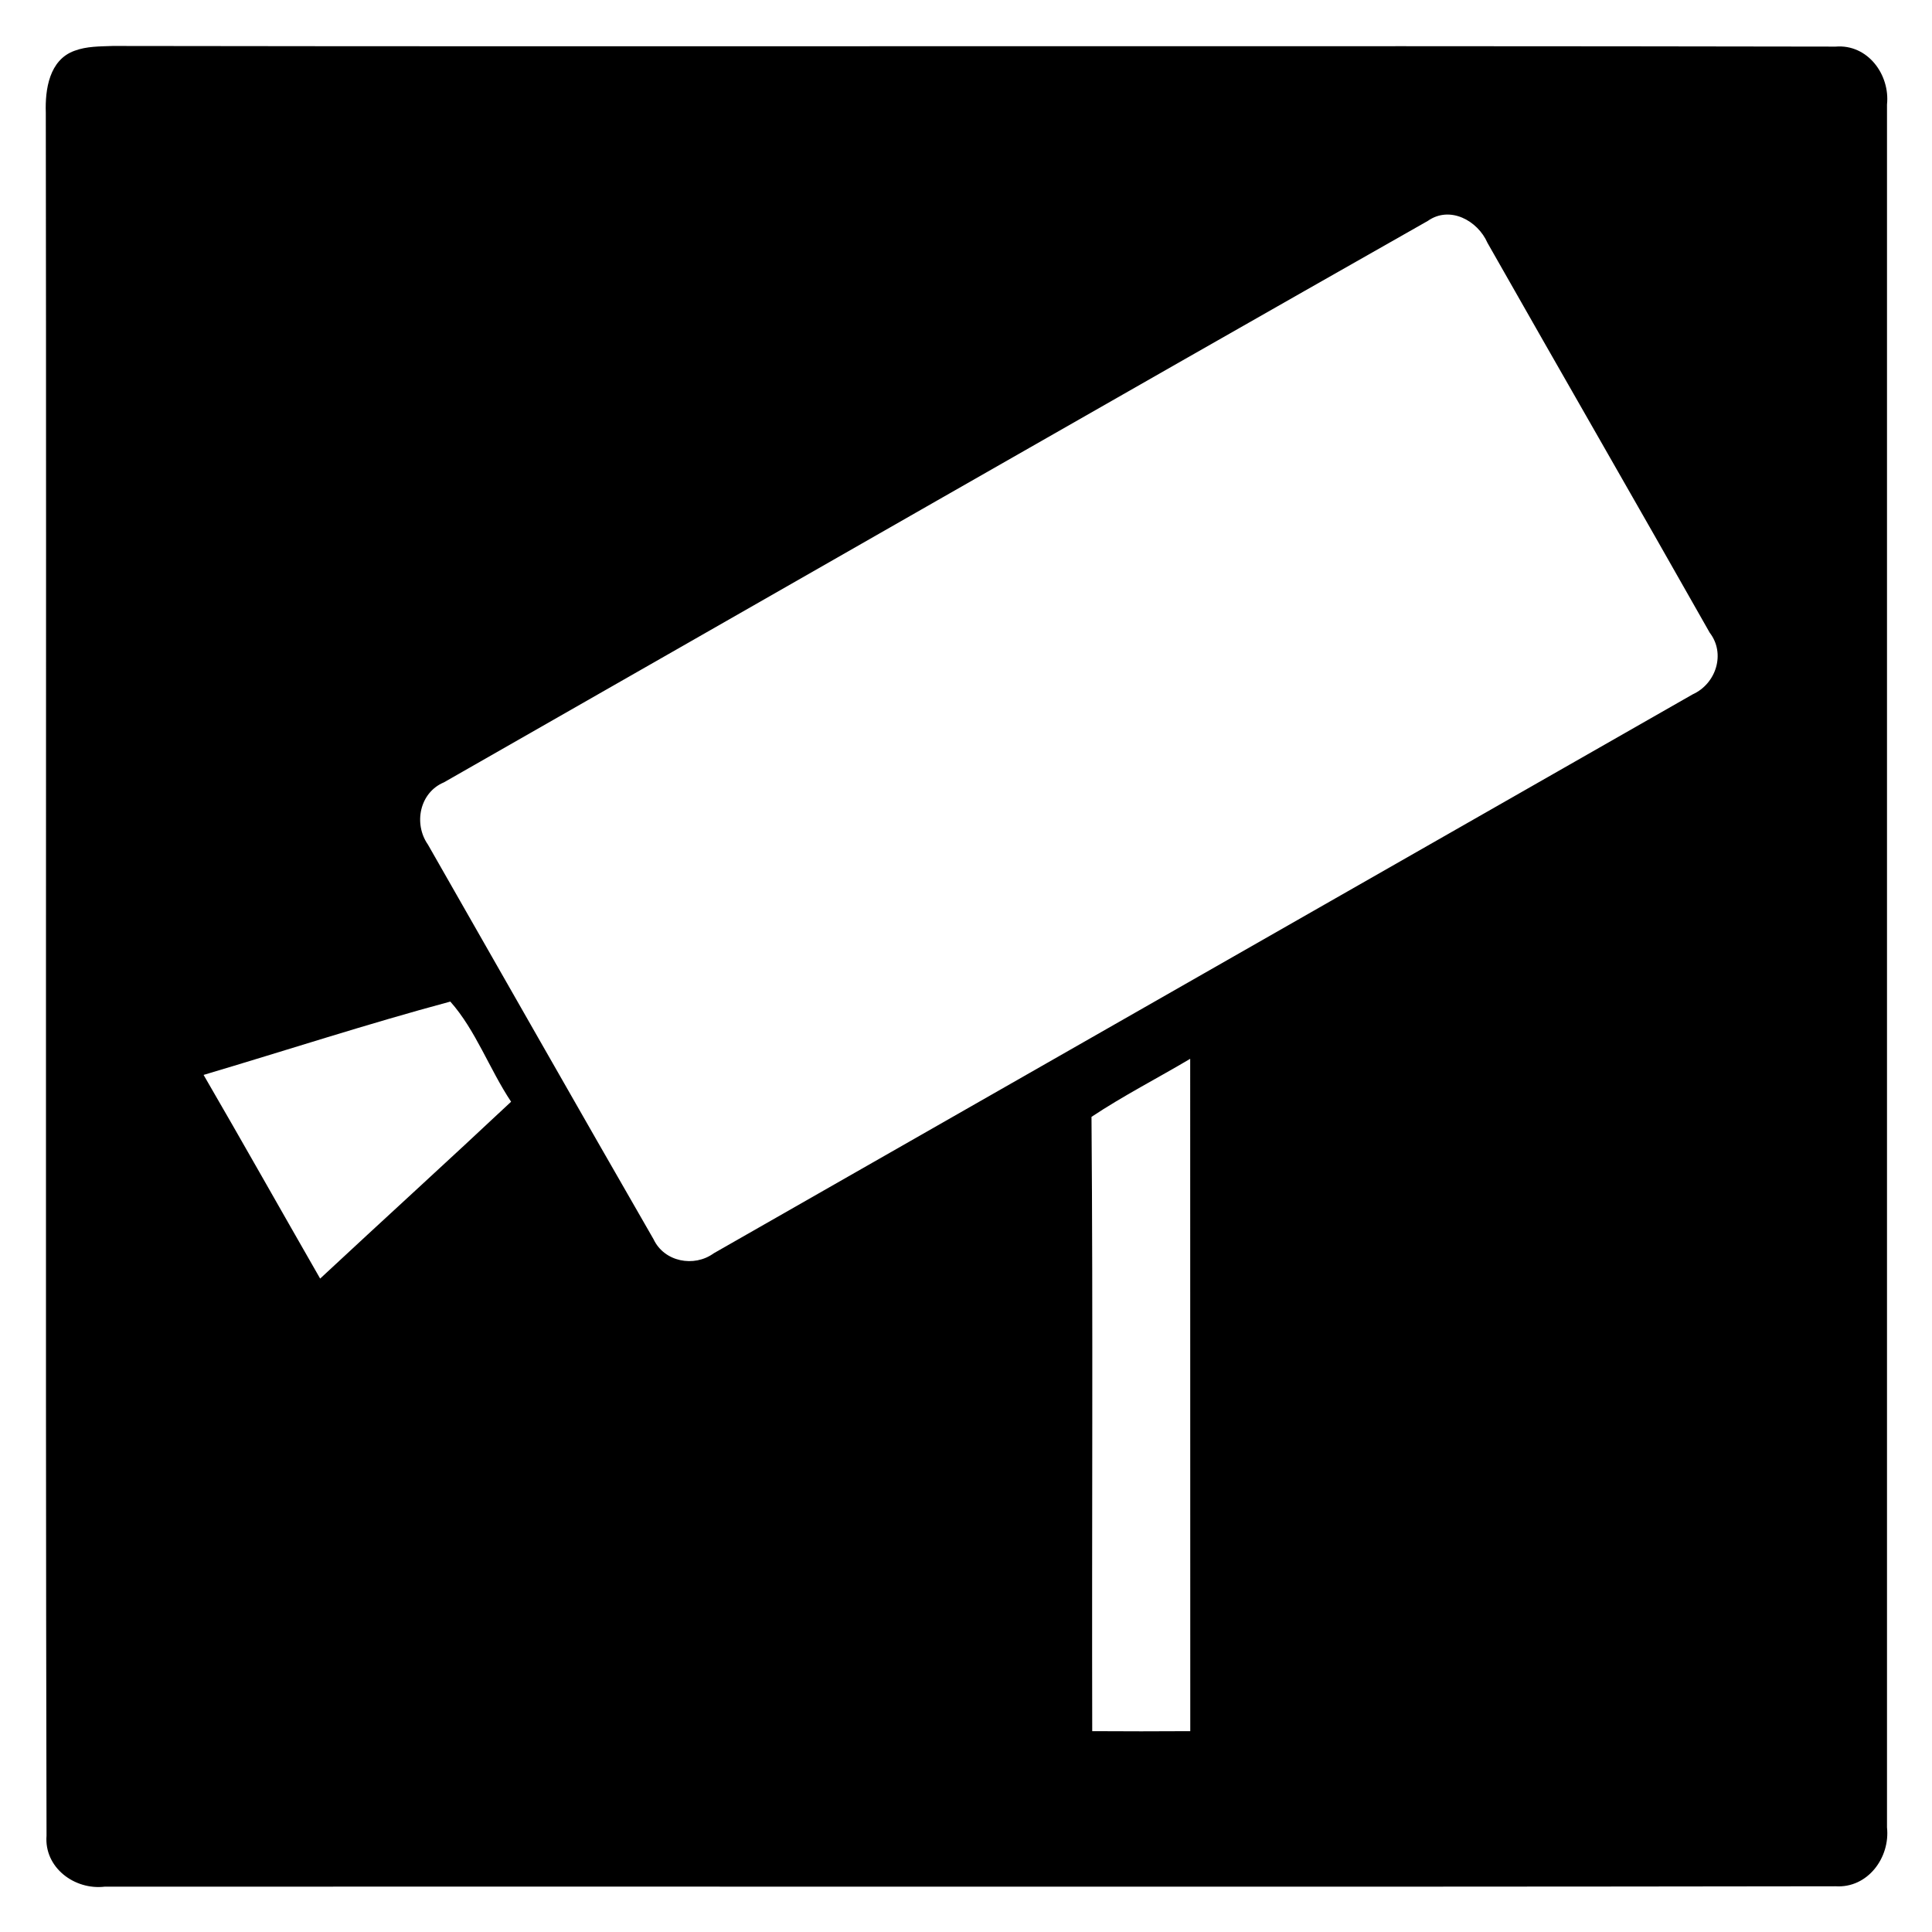 <svg xmlns="http://www.w3.org/2000/svg" width="24" height="24"><path fill="#0046ac" d="M.925.631c.151-.057.316-.054.475-.06C8.534.582 15.669.566 22.803.579c.398-.033.677.348.638.72V22.7c.041.376-.24.758-.639.732-7.167.011-14.335.001-21.502.005-.374.044-.753-.237-.722-.634C.562 15.669.579 8.535.569 1.4.559 1.111.612.744.925.631m16.812 2.113c-4.079 2.315-8.149 4.65-12.223 6.975-.302.127-.379.514-.198.773.934 1.634 1.864 3.272 2.803 4.903.132.28.502.352.747.174l12.162-6.944c.289-.131.411-.505.211-.765-.915-1.617-1.844-3.227-2.761-4.843-.121-.277-.467-.466-.741-.273M2.529 13.353c.488.84.964 1.687 1.448 2.53.789-.735 1.587-1.46 2.372-2.197-.268-.402-.44-.89-.755-1.244-1.028.276-2.044.608-3.065.911m11.03.521c.02 2.543.003 5.087.009 7.631q.609.004 1.218 0c-.002-2.784.001-5.568-.001-8.352-.408.242-.83.458-1.226.721" style="fill:#000;fill-opacity:1"/></svg>